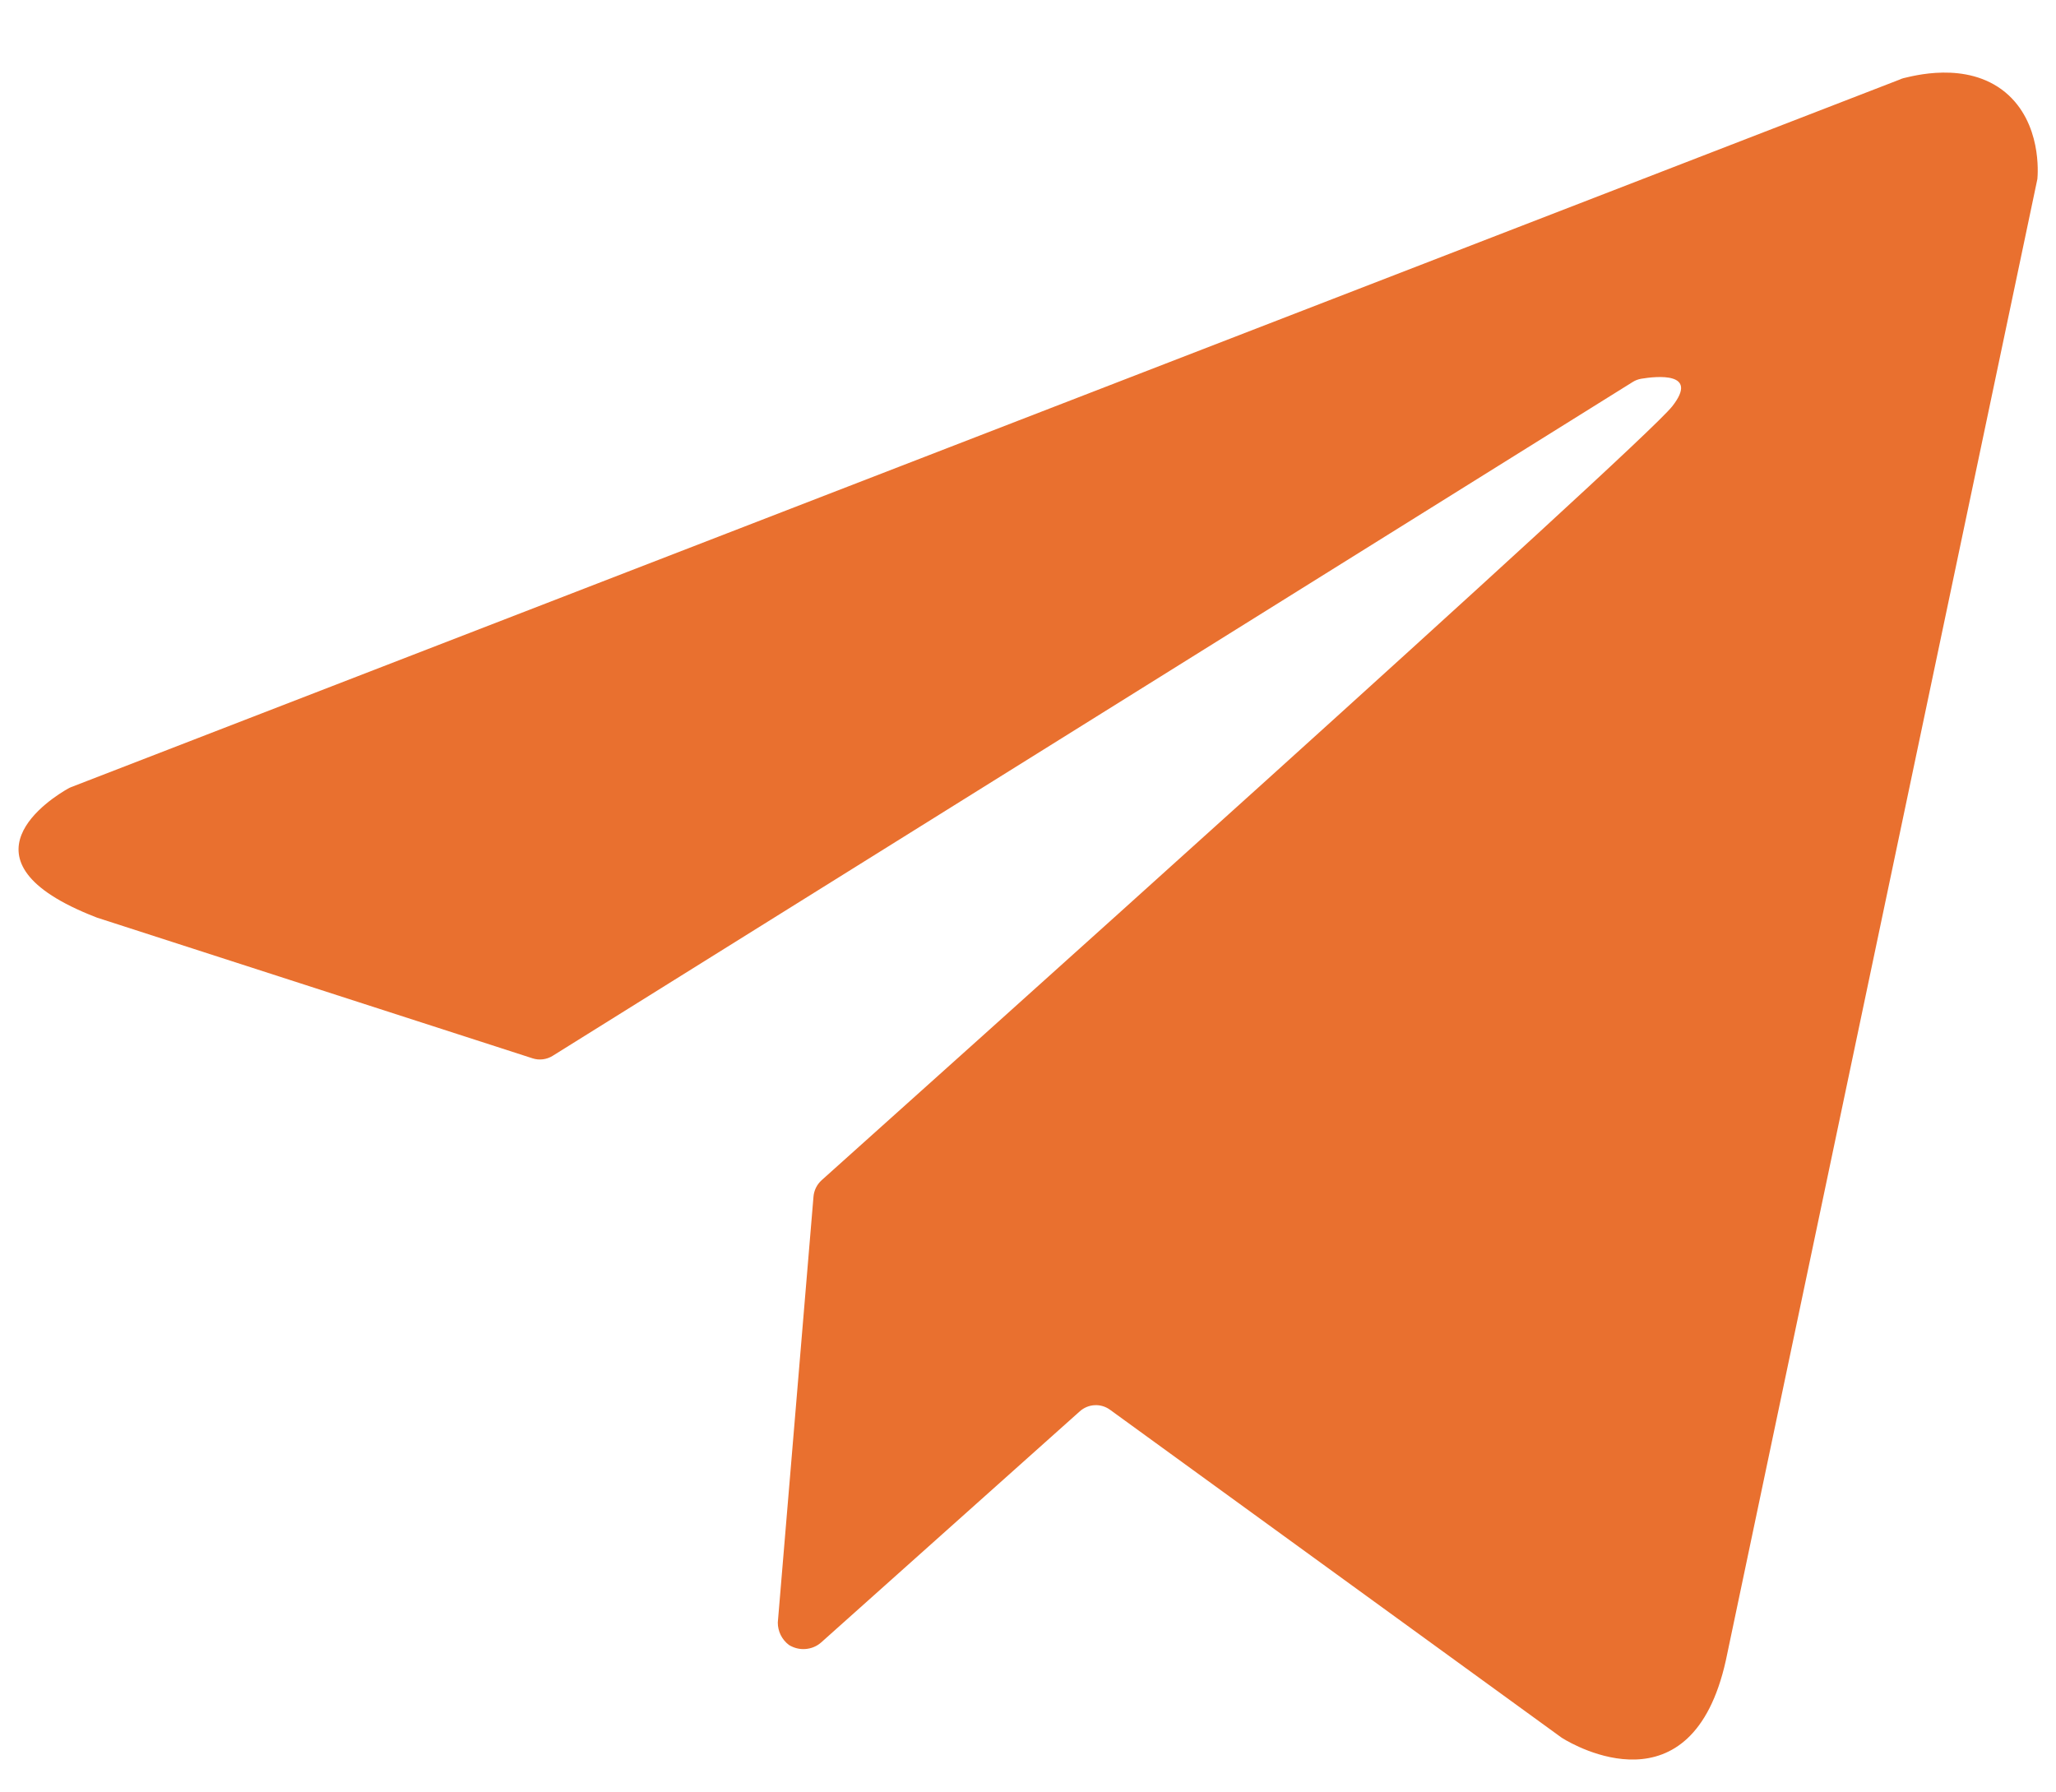<svg width="39" height="34" viewBox="0 0 39 34" fill="none" xmlns="http://www.w3.org/2000/svg">
<g clip-path="url(#clip0_163_436)">
<path d="M36.038 1.508L1.349 14.931C1.328 14.939 1.308 14.949 1.289 14.96C1.008 15.119 -0.955 16.32 1.813 17.396L1.841 17.407L10.101 20.075C10.164 20.096 10.231 20.102 10.297 20.094C10.362 20.086 10.426 20.064 10.482 20.029L30.969 7.247C31.019 7.215 31.075 7.194 31.134 7.184C31.419 7.137 32.239 7.049 31.72 7.708C31.133 8.456 17.139 20.996 15.586 22.387C15.497 22.467 15.441 22.579 15.431 22.699L14.754 30.778C14.754 30.861 14.773 30.942 14.809 31.015C14.846 31.089 14.899 31.153 14.965 31.203C15.059 31.261 15.168 31.289 15.279 31.28C15.389 31.272 15.493 31.229 15.576 31.156L20.484 26.77C20.562 26.701 20.661 26.66 20.764 26.655C20.868 26.649 20.971 26.68 21.055 26.741L29.617 32.958L29.645 32.976C29.852 33.104 32.09 34.407 32.737 31.498L38.647 3.395C38.655 3.306 38.735 2.328 38.036 1.749C37.301 1.145 36.261 1.45 36.105 1.483C36.082 1.489 36.059 1.498 36.038 1.508Z" fill="#E9702F"/>
</g>
<defs>
<clipPath id="clip0_163_436">
<rect width="39" height="33" fill="white" transform="translate(0 0.5)"/>
</clipPath>
</defs>
</svg>
